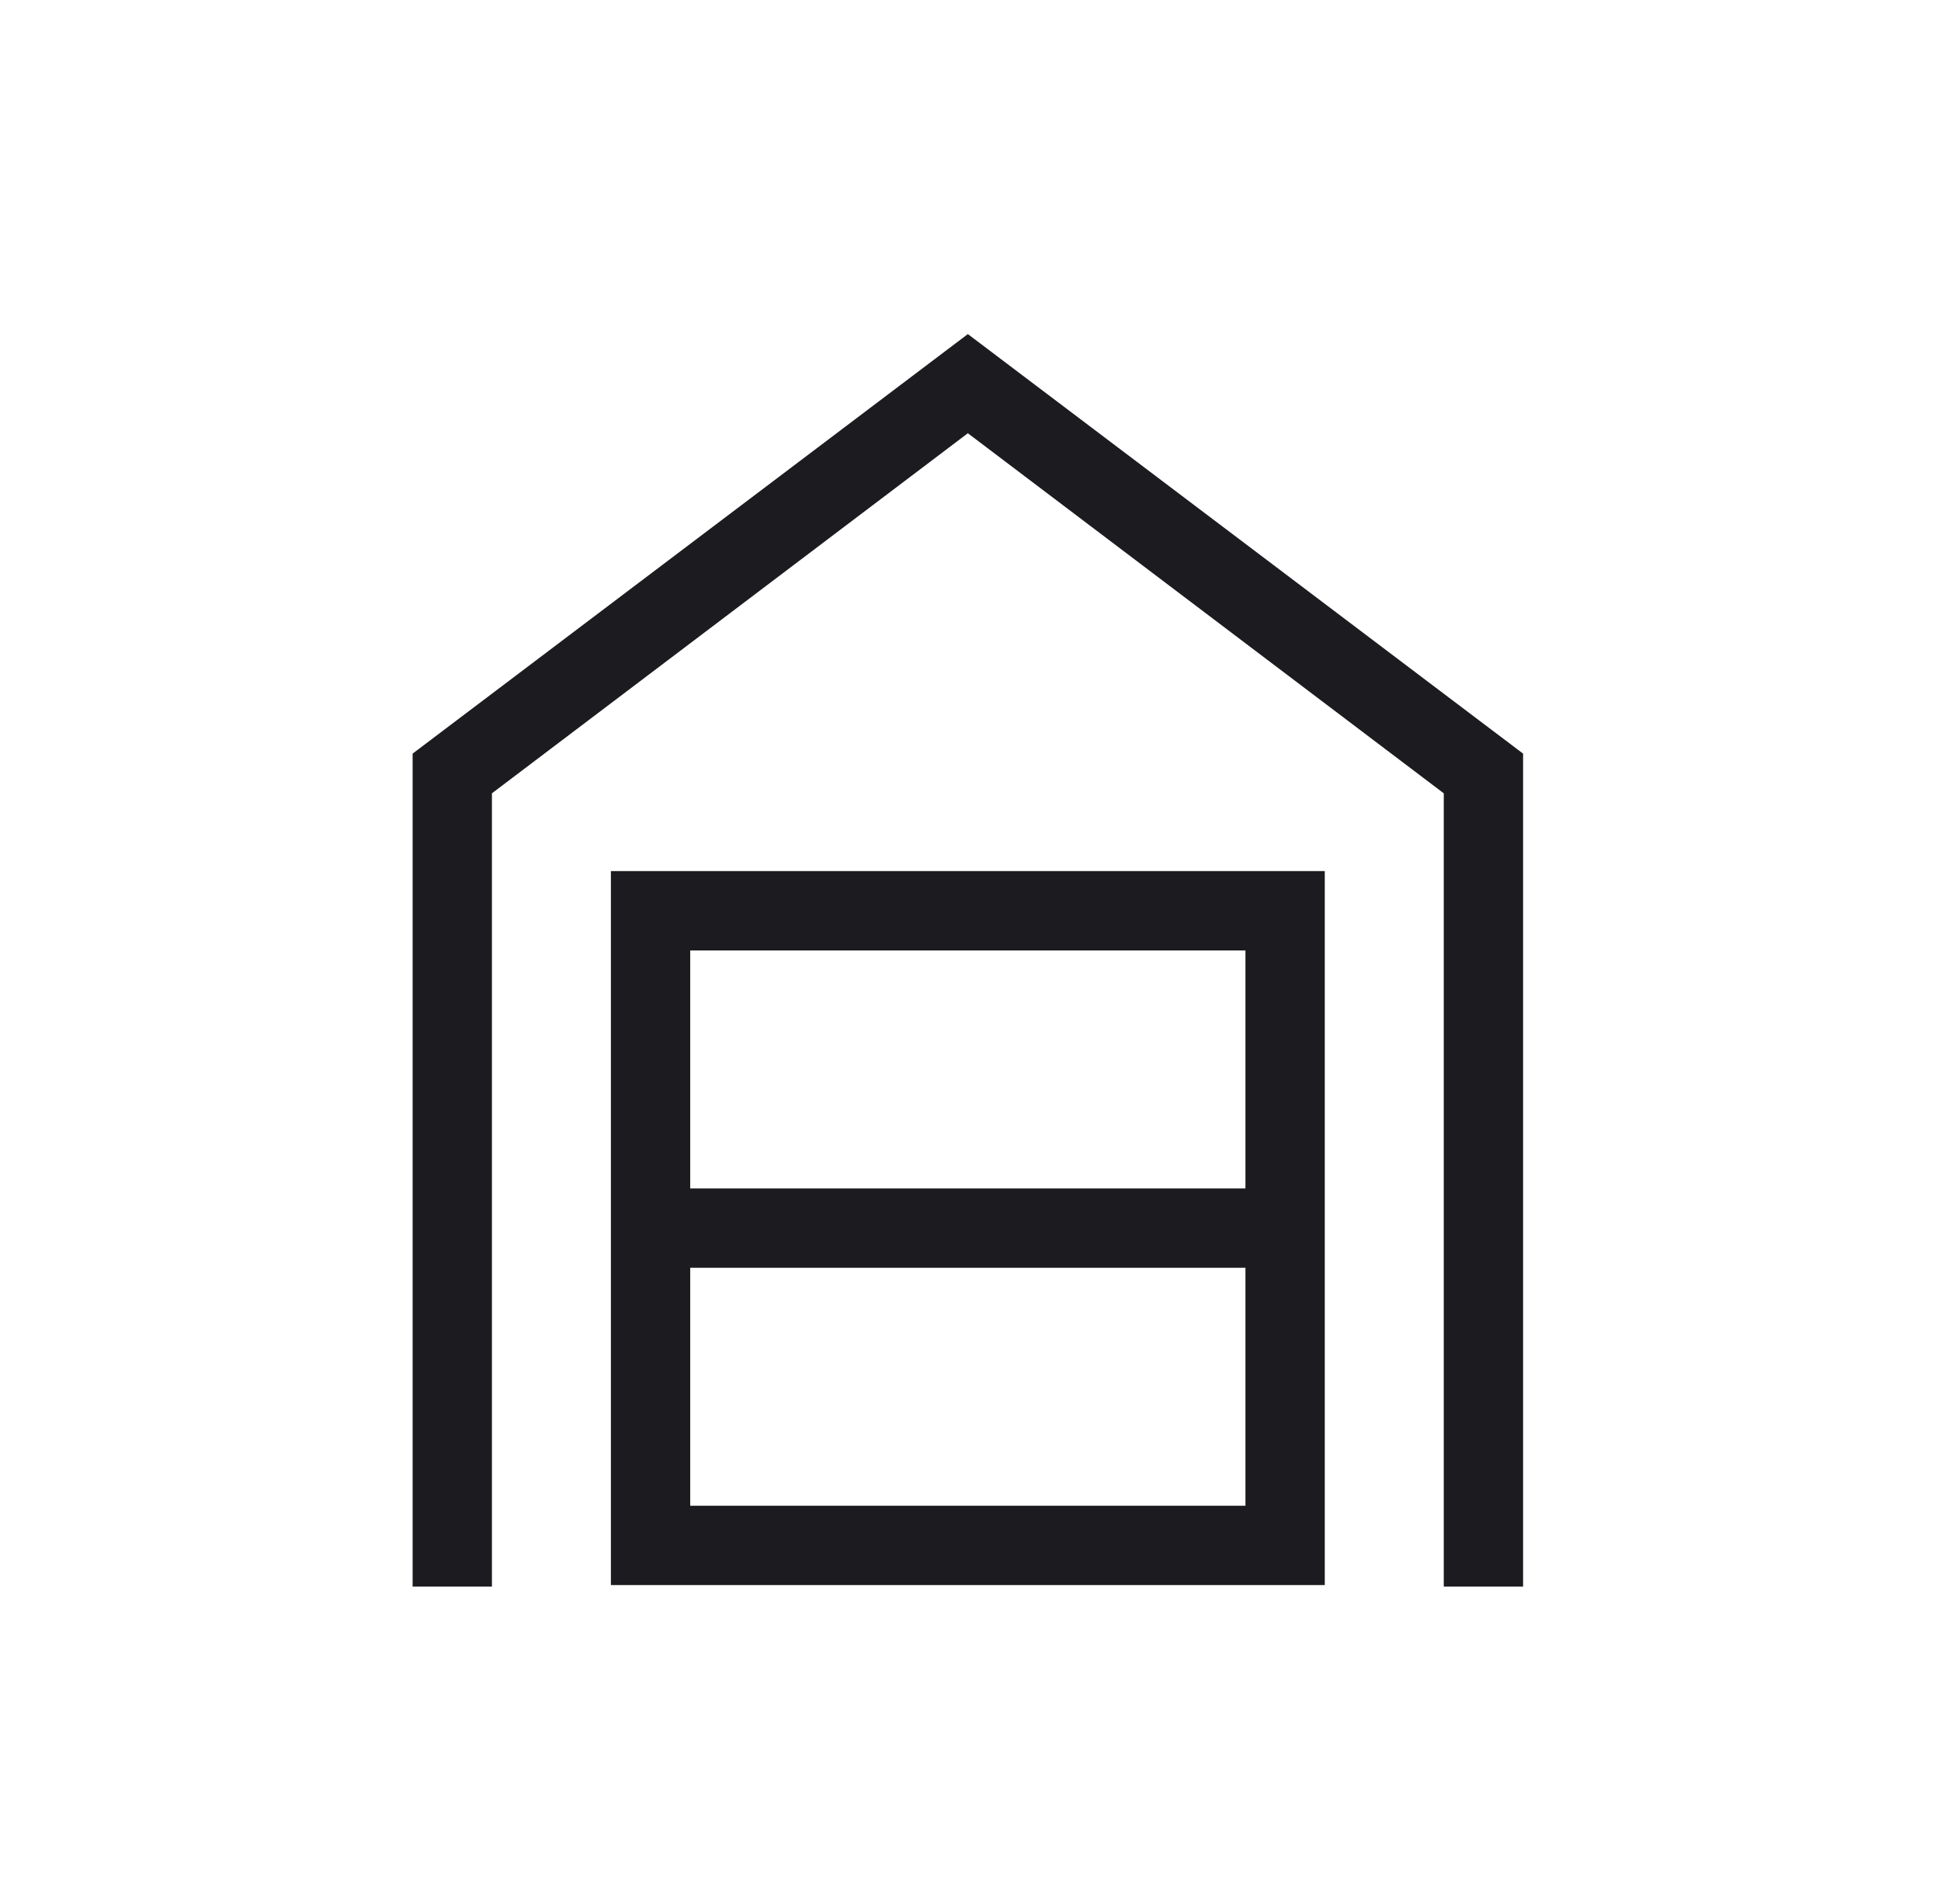 <svg width="52" height="51" viewBox="0 0 52 51" fill="none" xmlns="http://www.w3.org/2000/svg">
<mask id="mask0_7667_7972" style="mask-type:alpha" maskUnits="userSpaceOnUse" x="0" y="0" width="52" height="51">
<rect x="0.429" width="51" height="51" fill="#D9D9D9"/>
</mask>
<g mask="url(#mask0_7667_7972)">
<path d="M11.054 42.5V20.187L25.929 8.949L40.804 20.187V42.5H38.679V21.25L25.929 11.605L13.179 21.25V42.5H11.054ZM18.491 40.334H33.366V33.959H18.491V40.334ZM18.491 31.834H33.366V25.459H18.491V31.834ZM16.366 42.459V23.334H35.491V42.459H16.366Z" fill="#1C1B1F"/>
</g>
</svg>
